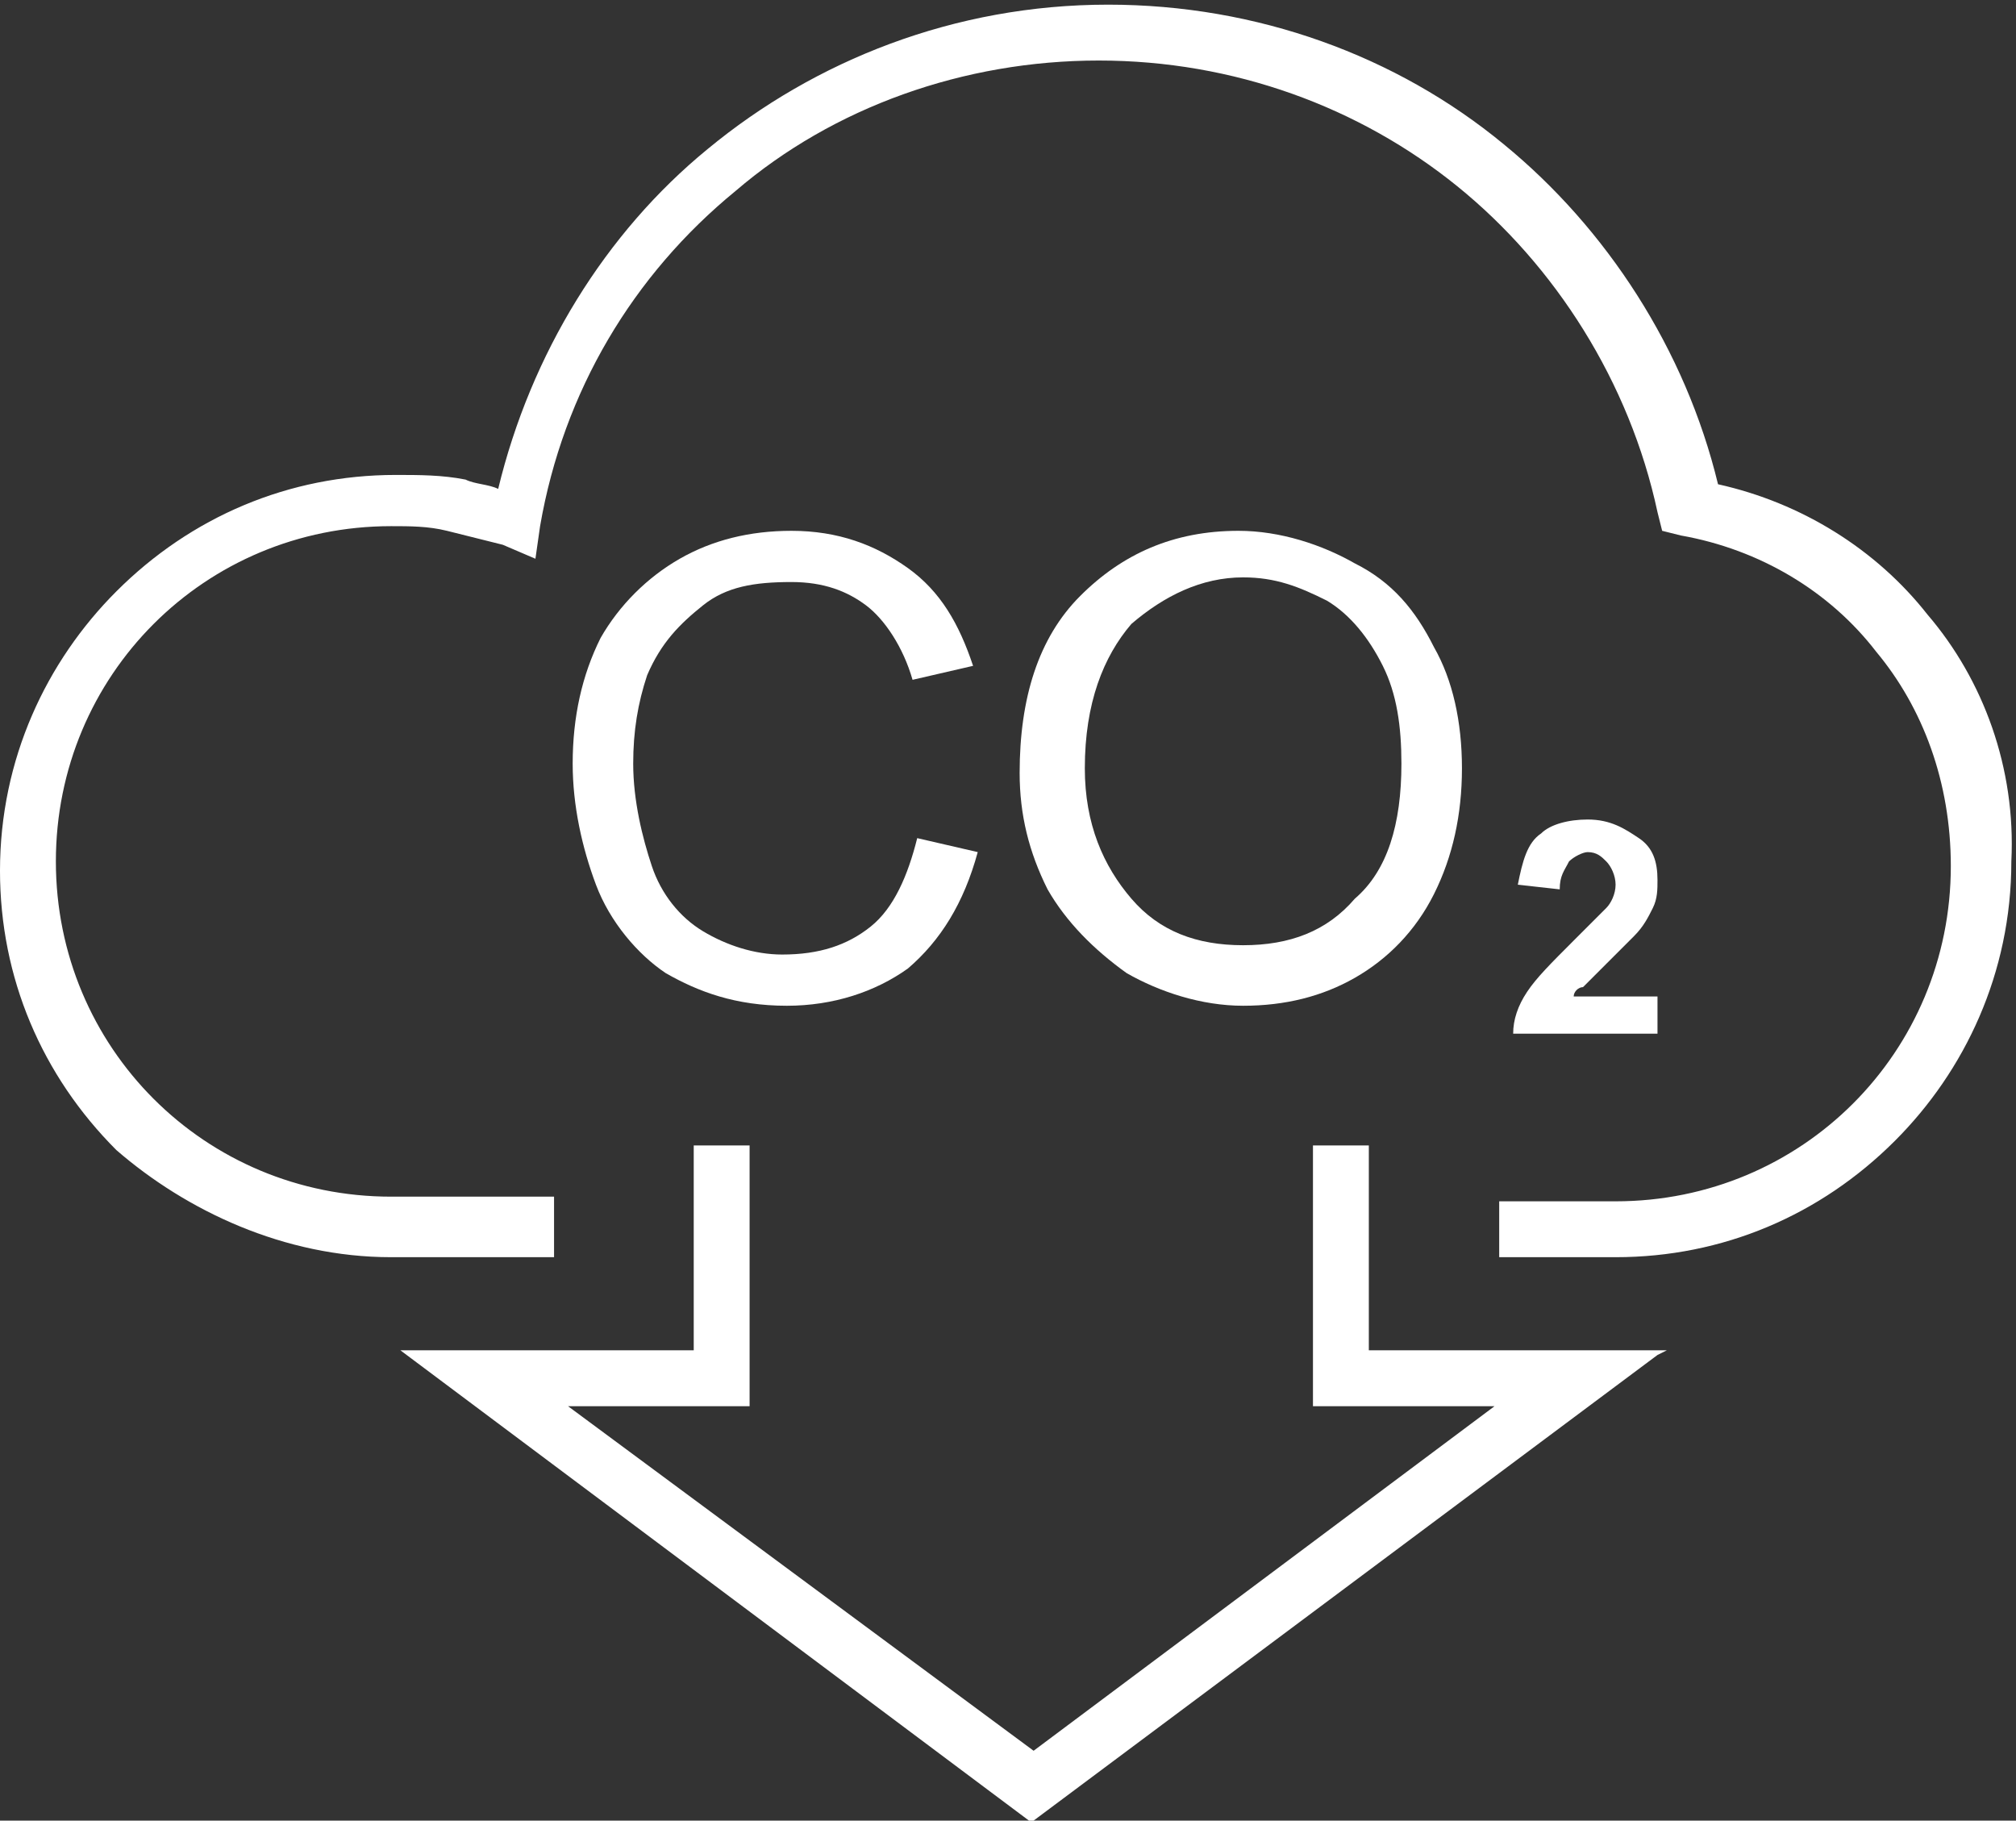 <?xml version="1.0" encoding="utf-8"?>
<!-- Generator: Adobe Illustrator 23.0.6, SVG Export Plug-In . SVG Version: 6.00 Build 0)  -->
<svg version="1.1" id="レイヤー_1" xmlns="http://www.w3.org/2000/svg" xmlns:xlink="http://www.w3.org/1999/xlink" x="0px"
	 y="0px" width="43.3px" height="39.1px" viewBox="0 0 43.3 39.1" style="enable-background:new 0 0 43.3 39.1;"
	 xml:space="preserve">
<rect x="0" y="0" width="43.3" height="39.1" fill="#333333" stroke="none"/>
<style type="text/css">
	.st0{fill:#FFFFFF;}
</style>
<g>
	<path class="st0" d="M15.1,13c0.5-0.4,1.1-0.5,1.9-0.5c0.7,0,1.2,0.2,1.6,0.5c0.4,0.3,0.8,0.9,1,1.6l1.3-0.3
		c-0.3-0.9-0.7-1.6-1.4-2.1c-0.7-0.5-1.5-0.8-2.5-0.8c-0.9,0-1.7,0.2-2.4,0.6c-0.7,0.4-1.3,1-1.7,1.7c-0.4,0.8-0.6,1.7-0.6,2.7
		c0,0.9,0.2,1.8,0.5,2.6c0.3,0.8,0.9,1.5,1.5,1.9c0.7,0.4,1.5,0.7,2.6,0.7c1,0,1.9-0.3,2.6-0.8c0.7-0.6,1.2-1.4,1.5-2.5l-1.3-0.3
		c-0.2,0.8-0.5,1.5-1,1.9c-0.5,0.4-1.1,0.6-1.9,0.6c-0.6,0-1.2-0.2-1.7-0.5c-0.5-0.3-0.9-0.8-1.1-1.4c-0.2-0.6-0.4-1.4-0.4-2.2
		c0-0.7,0.1-1.3,0.3-1.9C14.2,13.8,14.6,13.4,15.1,13z"/>
	<path class="st0" d="M33.8,20.2c-0.5,0.5-0.8,0.8-1,1.1c-0.2,0.3-0.3,0.6-0.3,0.9h3.1v-0.8h-1.8c0-0.1,0.1-0.2,0.2-0.2
		c0.1-0.1,0.3-0.3,0.5-0.5c0.3-0.3,0.5-0.5,0.6-0.6c0.2-0.2,0.3-0.4,0.4-0.6c0.1-0.2,0.1-0.4,0.1-0.6c0-0.4-0.1-0.7-0.4-0.9
		c-0.3-0.2-0.6-0.4-1.1-0.4c-0.4,0-0.8,0.1-1,0.3c-0.3,0.2-0.4,0.6-0.5,1.1l0.9,0.1c0-0.3,0.1-0.4,0.2-0.6c0.1-0.1,0.3-0.2,0.4-0.2
		c0.2,0,0.3,0.1,0.4,0.2c0.1,0.1,0.2,0.3,0.2,0.5c0,0.2-0.1,0.4-0.2,0.5C34.4,19.6,34.2,19.8,33.8,20.2z"/>
	<path class="st0" d="M24.2,20.9c0.7,0.4,1.6,0.7,2.5,0.7c0.9,0,1.7-0.2,2.4-0.6c0.7-0.4,1.3-1,1.7-1.8c0.4-0.8,0.6-1.7,0.6-2.7
		c0-1-0.2-1.9-0.6-2.6c-0.4-0.8-0.9-1.4-1.7-1.8c-0.7-0.4-1.6-0.7-2.5-0.7c-1.4,0-2.5,0.5-3.4,1.4c-0.9,0.9-1.3,2.2-1.3,3.8
		c0,0.9,0.2,1.7,0.6,2.5C22.9,19.8,23.5,20.4,24.2,20.9z M24.3,13.4c0.7-0.6,1.5-1,2.4-1c0.7,0,1.2,0.2,1.8,0.5
		c0.5,0.3,0.9,0.8,1.2,1.4c0.3,0.6,0.4,1.3,0.4,2.1c0,1.3-0.3,2.3-1,2.9c-0.6,0.7-1.4,1-2.4,1c-1,0-1.8-0.3-2.4-1
		c-0.6-0.7-1-1.6-1-2.8C23.3,15.1,23.7,14.1,24.3,13.4z"/>
	<path class="st0" d="M41.4,13.2c-1.1-1.4-2.7-2.4-4.5-2.8c-0.7-2.9-2.4-5.5-4.6-7.3c-2.3-1.9-5.3-3-8.5-3c-3.3,0-6.3,1.2-8.6,3.1
		c-2.2,1.8-3.8,4.4-4.5,7.3c-0.2-0.1-0.5-0.1-0.7-0.2c-0.5-0.1-1-0.1-1.5-0.1c-2.3,0-4.4,0.9-6,2.5c-1.5,1.5-2.5,3.6-2.5,6
		c0,2.3,0.9,4.4,2.5,6C4,26,6.1,27,8.4,27h3.5v-1.3H8.4c-2,0-3.8-0.8-5.1-2.1c-1.3-1.3-2.1-3.1-2.1-5.1c0-2,0.8-3.8,2.1-5.1
		c1.3-1.3,3.1-2.1,5.1-2.1c0.4,0,0.8,0,1.2,0.1c0.4,0.1,0.8,0.2,1.2,0.3l0.7,0.3l0.1-0.7c0.5-2.9,2-5.4,4.2-7.2
		c2.1-1.8,4.9-2.8,7.8-2.8c2.9,0,5.6,1,7.7,2.7c2.1,1.7,3.7,4.2,4.3,7l0.1,0.4l0.4,0.1c1.7,0.3,3.2,1.2,4.2,2.5
		c1,1.2,1.6,2.8,1.6,4.6c0,2-0.8,3.8-2.1,5.1c-1.3,1.3-3.1,2.1-5.1,2.1h-2.5V27h2.5c2.3,0,4.4-0.9,6-2.5c1.5-1.5,2.5-3.6,2.5-6
		C43.3,16.5,42.6,14.6,41.4,13.2z"/>
	<polygon class="st0" points="29.4,24.6 28.2,24.6 28.2,25.7 28.2,25.8 28.2,30.2 32.1,30.2 22.2,37.6 12.2,30.2 16.1,30.2 
		16.1,24.6 14.9,24.6 14.9,29 8.6,29 22.1,39.1 22.2,39.1 35.6,29.1 35.8,29 29.4,29 	"/>
</g>
</svg>
